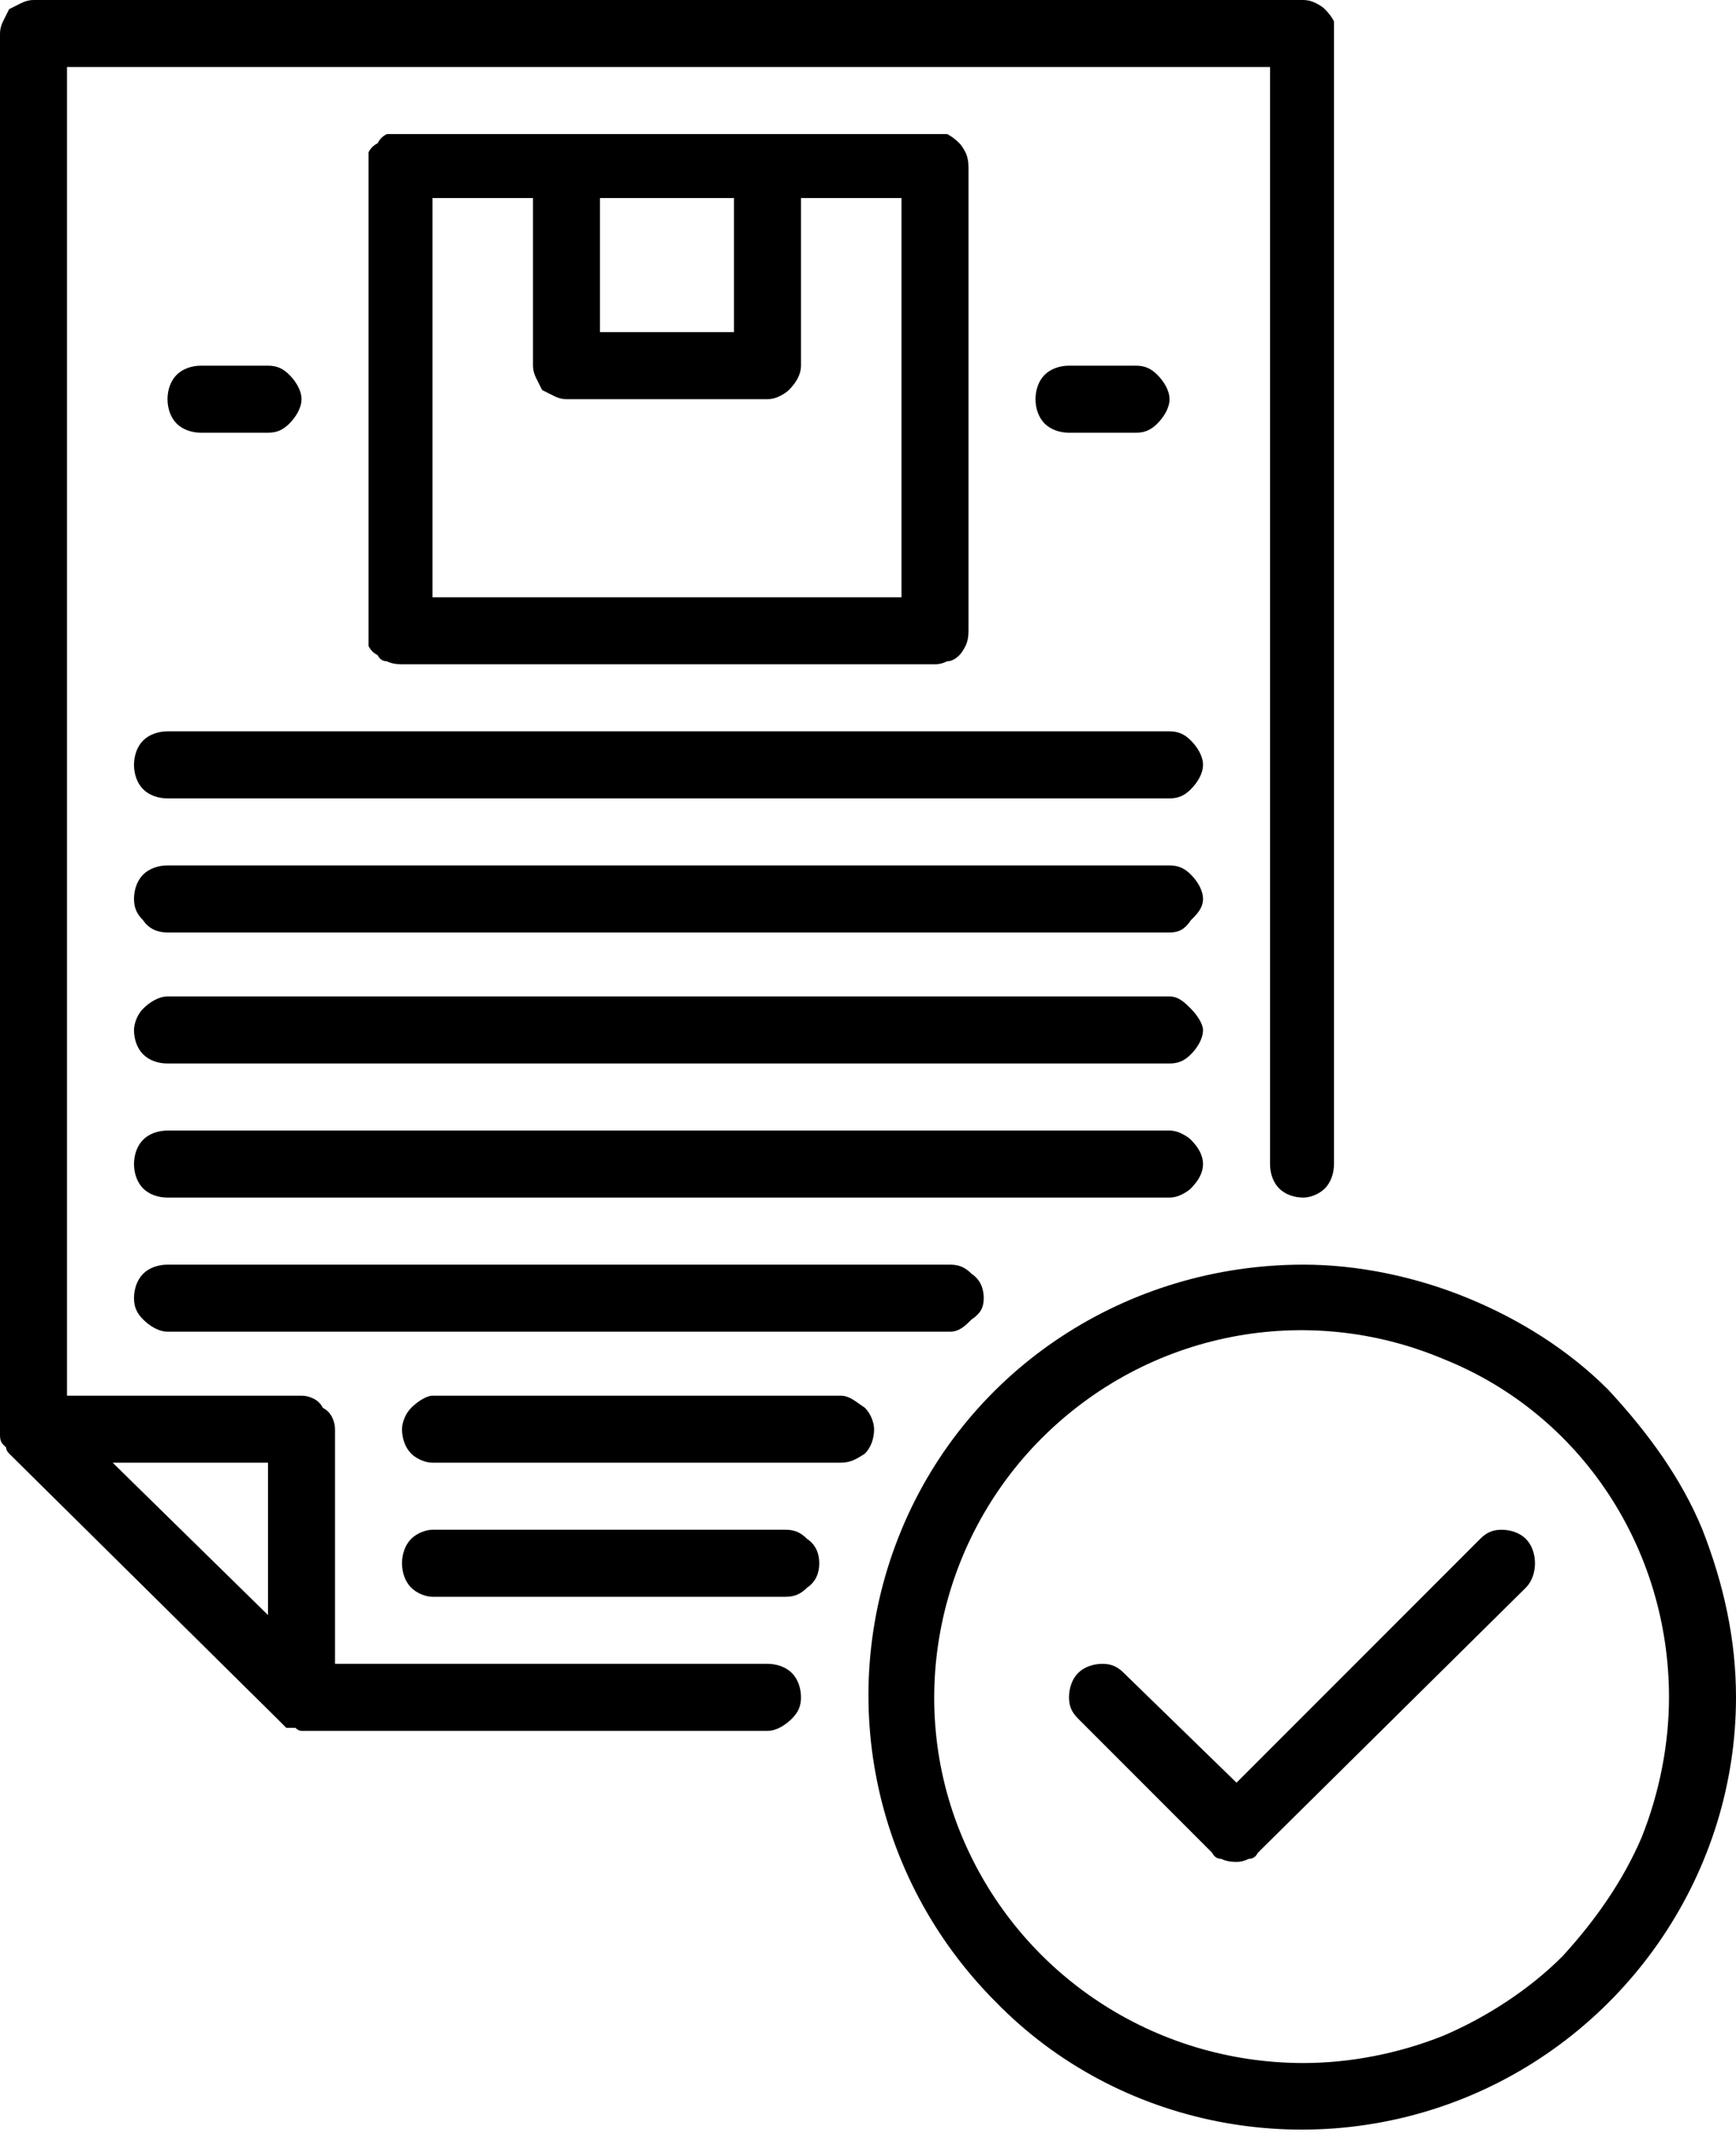 <svg version="1.2" xmlns="http://www.w3.org/2000/svg" viewBox="0 0 57 70" width="57" height="70"><style></style><path  d="m30.7 21.8q0.2 0 0.4-0.1 0.2 0 0.4-0.2 0.1-0.1 0.2-0.3 0.1-0.2 0.1-0.5v-15.2q0-0.3-0.1-0.5-0.1-0.2-0.2-0.3-0.2-0.2-0.4-0.3-0.2 0-0.4 0h-17.5q-0.3 0-0.5 0-0.2 0.1-0.3 0.3-0.2 0.1-0.3 0.3 0 0.2 0 0.5v15.2q0 0.3 0 0.5 0.1 0.2 0.3 0.3 0.1 0.2 0.3 0.2 0.2 0.1 0.5 0.1zm-16.5-15.3h3.3v5.5q0 0.2 0.1 0.4 0.1 0.2 0.2 0.4 0.2 0.1 0.4 0.2 0.2 0.1 0.4 0.1h6.6q0.2 0 0.4-0.1 0.2-0.1 0.3-0.2 0.2-0.2 0.3-0.4 0.1-0.2 0.1-0.4v-5.5h3.3v13.1h-15.4zm9.9 0v4.4h-4.4v-4.4z"/><path  d="m25.2 54.6h-14.2v-7.7q0-0.2-0.1-0.4-0.1-0.2-0.3-0.3-0.1-0.2-0.3-0.3-0.2-0.1-0.4-0.1h-7.7v-43.6h39.5v36c0 0.3 0.1 0.6 0.3 0.8 0.2 0.2 0.5 0.3 0.8 0.3 0.2 0 0.5-0.1 0.7-0.3 0.2-0.2 0.3-0.5 0.3-0.8v-37.1q0-0.2 0-0.4-0.1-0.2-0.3-0.4-0.1-0.1-0.3-0.2-0.2-0.1-0.4-0.1h-41.7q-0.2 0-0.4 0.1-0.2 0.1-0.4 0.2-0.1 0.2-0.2 0.4-0.1 0.2-0.1 0.4v45.8q0 0.1 0 0.2 0 0.2 0.1 0.3 0 0 0.1 0.1 0 0.1 0.1 0.2l8.8 8.7q0.1 0.1 0.2 0.2 0 0 0.1 0.1 0.1 0 0.3 0 0.1 0.1 0.2 0.1h15.3c0.3 0 0.6-0.2 0.8-0.4 0.2-0.2 0.3-0.4 0.3-0.7 0-0.3-0.1-0.6-0.3-0.8-0.2-0.2-0.5-0.3-0.8-0.3zm-16.4-6.6v5l-5.1-5z"/><path  d="m42.8 41.5c-5.8 0-11 3.4-13.2 8.7-2.2 5.3-1 11.4 3.1 15.5 4 4.1 10.2 5.3 15.5 3.1 5.3-2.2 8.8-7.4 8.8-13.1 0-1.9-0.4-3.7-1.1-5.5-0.7-1.7-1.8-3.2-3.1-4.6-1.3-1.3-2.9-2.3-4.6-3-1.7-0.7-3.6-1.1-5.4-1.1zm0 26.2c-4.9 0-9.3-2.9-11.2-7.4-1.9-4.5-0.8-9.7 2.6-13.1 3.5-3.5 8.7-4.5 13.2-2.6 4.5 1.8 7.4 6.2 7.4 11.1 0 1.5-0.3 3.1-0.9 4.6-0.6 1.4-1.5 2.7-2.6 3.9-1.1 1.1-2.5 2-3.9 2.6-1.5 0.6-3.1 0.9-4.6 0.9z"/><path  d="m38.4 24h-32.9c-0.3 0-0.6 0.1-0.8 0.3-0.2 0.2-0.3 0.5-0.3 0.8 0 0.3 0.1 0.6 0.3 0.8 0.2 0.2 0.5 0.3 0.8 0.3h32.9c0.3 0 0.5-0.1 0.7-0.3 0.2-0.2 0.4-0.5 0.4-0.8 0-0.3-0.2-0.6-0.4-0.8-0.2-0.2-0.4-0.3-0.7-0.3z"/><path  d="m38.4 28.4h-32.9c-0.3 0-0.6 0.1-0.8 0.3-0.2 0.2-0.3 0.5-0.3 0.8 0 0.3 0.1 0.5 0.3 0.7 0.2 0.3 0.5 0.4 0.8 0.4h32.9c0.3 0 0.5-0.1 0.7-0.4 0.2-0.2 0.4-0.4 0.4-0.7 0-0.3-0.2-0.6-0.4-0.8-0.2-0.2-0.4-0.3-0.7-0.3z"/><path  d="m38.4 32.7h-32.9c-0.3 0-0.6 0.2-0.8 0.4-0.2 0.2-0.3 0.5-0.3 0.7 0 0.3 0.1 0.6 0.3 0.8 0.2 0.2 0.5 0.3 0.8 0.3h32.9c0.3 0 0.5-0.1 0.7-0.3 0.2-0.2 0.4-0.5 0.4-0.8 0-0.2-0.2-0.5-0.4-0.7-0.2-0.2-0.4-0.4-0.7-0.4z"/><path  d="m39.5 38.2q0-0.2-0.1-0.4-0.1-0.2-0.3-0.4-0.1-0.1-0.3-0.2-0.2-0.1-0.4-0.1h-32.9c-0.3 0-0.6 0.1-0.8 0.3-0.2 0.2-0.3 0.5-0.3 0.8 0 0.3 0.1 0.6 0.3 0.8 0.2 0.2 0.5 0.3 0.8 0.3h32.9q0.2 0 0.4-0.1 0.2-0.1 0.3-0.2 0.2-0.2 0.3-0.4 0.1-0.2 0.1-0.4z"/><path  d="m5.5 41.5c-0.3 0-0.6 0.1-0.8 0.3-0.2 0.2-0.3 0.5-0.3 0.8 0 0.3 0.1 0.5 0.3 0.7 0.2 0.2 0.5 0.4 0.8 0.4h25.7c0.3 0 0.5-0.2 0.7-0.4 0.3-0.2 0.4-0.4 0.4-0.7 0-0.3-0.1-0.6-0.4-0.8-0.2-0.2-0.4-0.3-0.7-0.3z"/><path  d="m27.6 45.8h-13.4c-0.2 0-0.5 0.2-0.7 0.4-0.2 0.2-0.3 0.5-0.3 0.7 0 0.3 0.1 0.6 0.3 0.8 0.2 0.2 0.5 0.3 0.7 0.3h13.4c0.3 0 0.5-0.1 0.8-0.3 0.2-0.2 0.3-0.5 0.3-0.8 0-0.2-0.1-0.5-0.3-0.7-0.3-0.2-0.5-0.4-0.8-0.4z"/><path  d="m25.8 50.2h-11.6c-0.2 0-0.5 0.1-0.7 0.3-0.2 0.2-0.3 0.5-0.3 0.8 0 0.3 0.1 0.6 0.3 0.8 0.2 0.2 0.5 0.3 0.7 0.3h11.6c0.3 0 0.5-0.1 0.7-0.3 0.3-0.2 0.4-0.5 0.4-0.8 0-0.3-0.1-0.6-0.4-0.8-0.2-0.2-0.4-0.3-0.7-0.3z"/><path  d="m37.3 14.2c0.3 0 0.5-0.1 0.7-0.3 0.2-0.2 0.4-0.5 0.4-0.8 0-0.3-0.2-0.6-0.4-0.8-0.2-0.2-0.4-0.3-0.7-0.3h-2.2c-0.3 0-0.6 0.1-0.8 0.3-0.2 0.2-0.3 0.5-0.3 0.8 0 0.3 0.1 0.6 0.3 0.8 0.2 0.2 0.5 0.3 0.8 0.3z"/><path  d="m8.8 14.2c0.3 0 0.5-0.1 0.7-0.3 0.2-0.2 0.4-0.5 0.4-0.8 0-0.3-0.2-0.6-0.4-0.8-0.2-0.2-0.4-0.3-0.7-0.3h-2.2c-0.3 0-0.6 0.1-0.8 0.3-0.2 0.2-0.3 0.5-0.3 0.8 0 0.3 0.1 0.6 0.3 0.8 0.2 0.2 0.5 0.3 0.8 0.3z"/><path  d="m48.6 50.5l-8 8-3.7-3.6c-0.2-0.2-0.4-0.3-0.7-0.3-0.3 0-0.6 0.1-0.8 0.3-0.2 0.2-0.3 0.5-0.3 0.8 0 0.3 0.1 0.5 0.3 0.7l4.4 4.4q0.1 0.2 0.3 0.2 0.2 0.1 0.5 0.1 0.2 0 0.4-0.1 0.2 0 0.3-0.2l8.8-8.7c0.2-0.2 0.3-0.5 0.3-0.8 0-0.3-0.1-0.6-0.3-0.8-0.2-0.2-0.5-0.3-0.8-0.3-0.3 0-0.5 0.1-0.7 0.3z"/></svg>